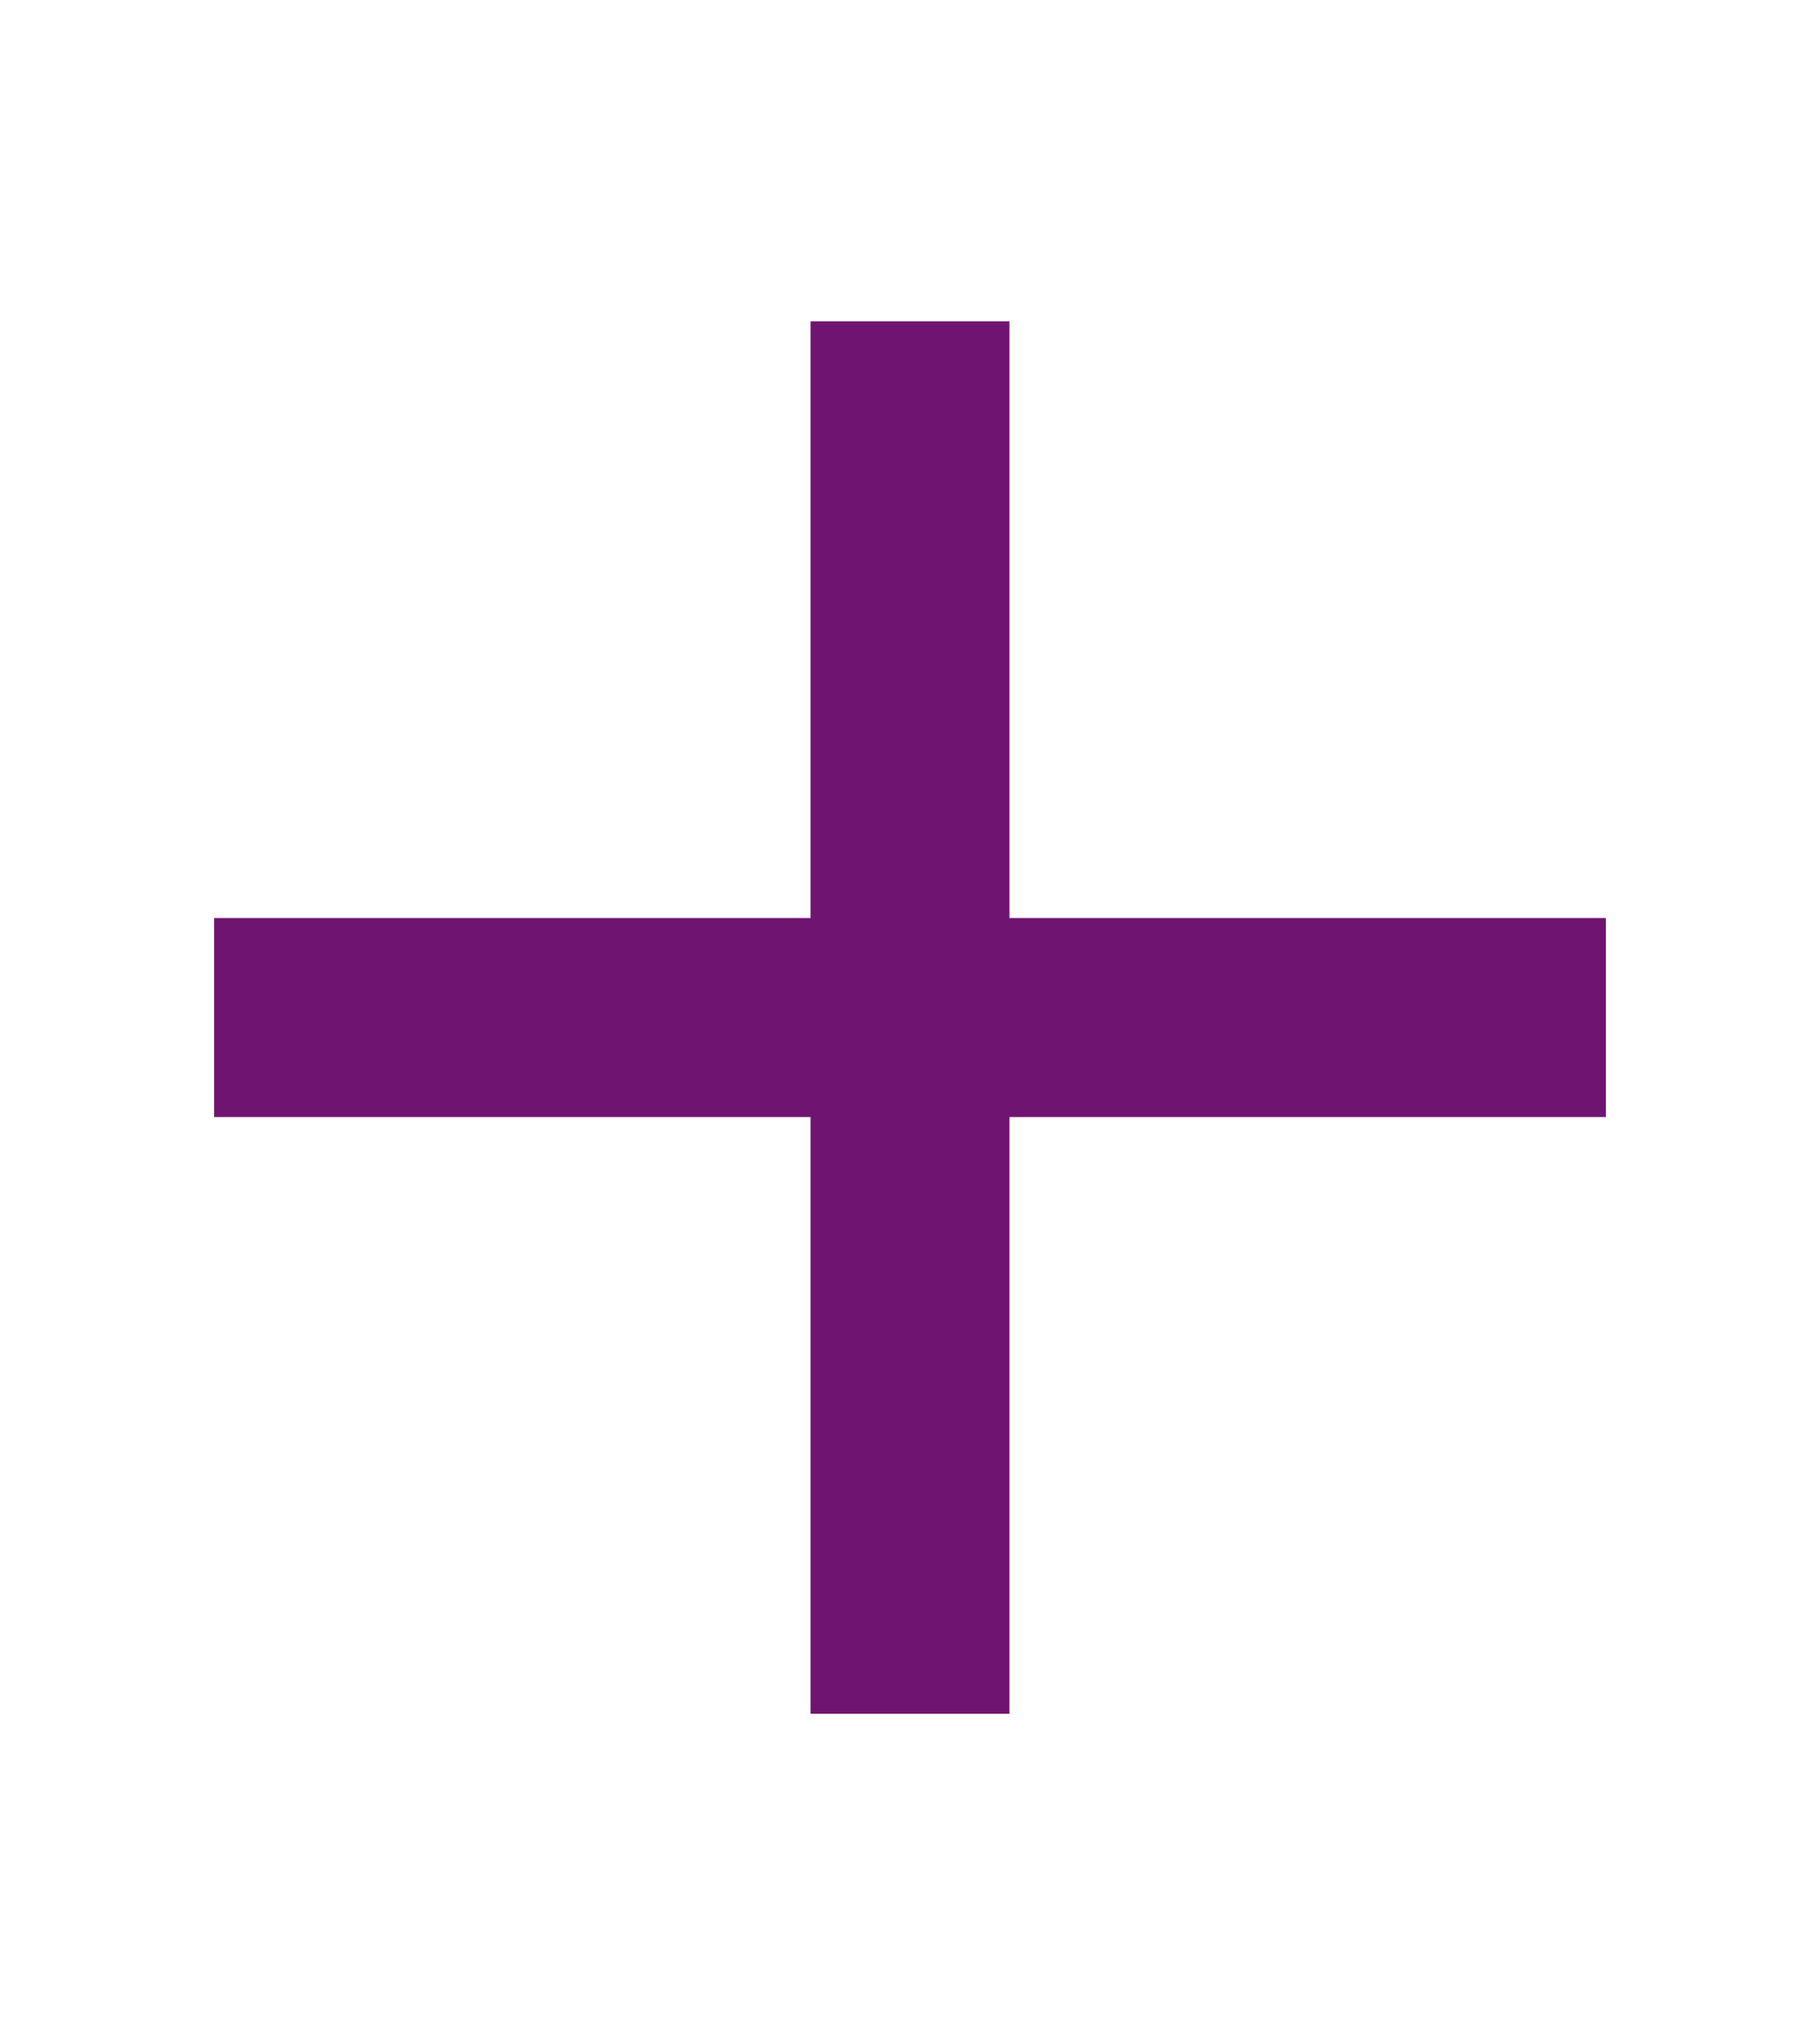 <svg width="17" height="19" viewBox="0 0 17 19" fill="#701471" xmlns="http://www.w3.org/2000/svg">
<path d="M7.571 10.429H2V8.571H7.571V3H9.429V8.571H15V10.429H9.429V16H7.571V10.429Z" fill="#701471"/>
</svg>
